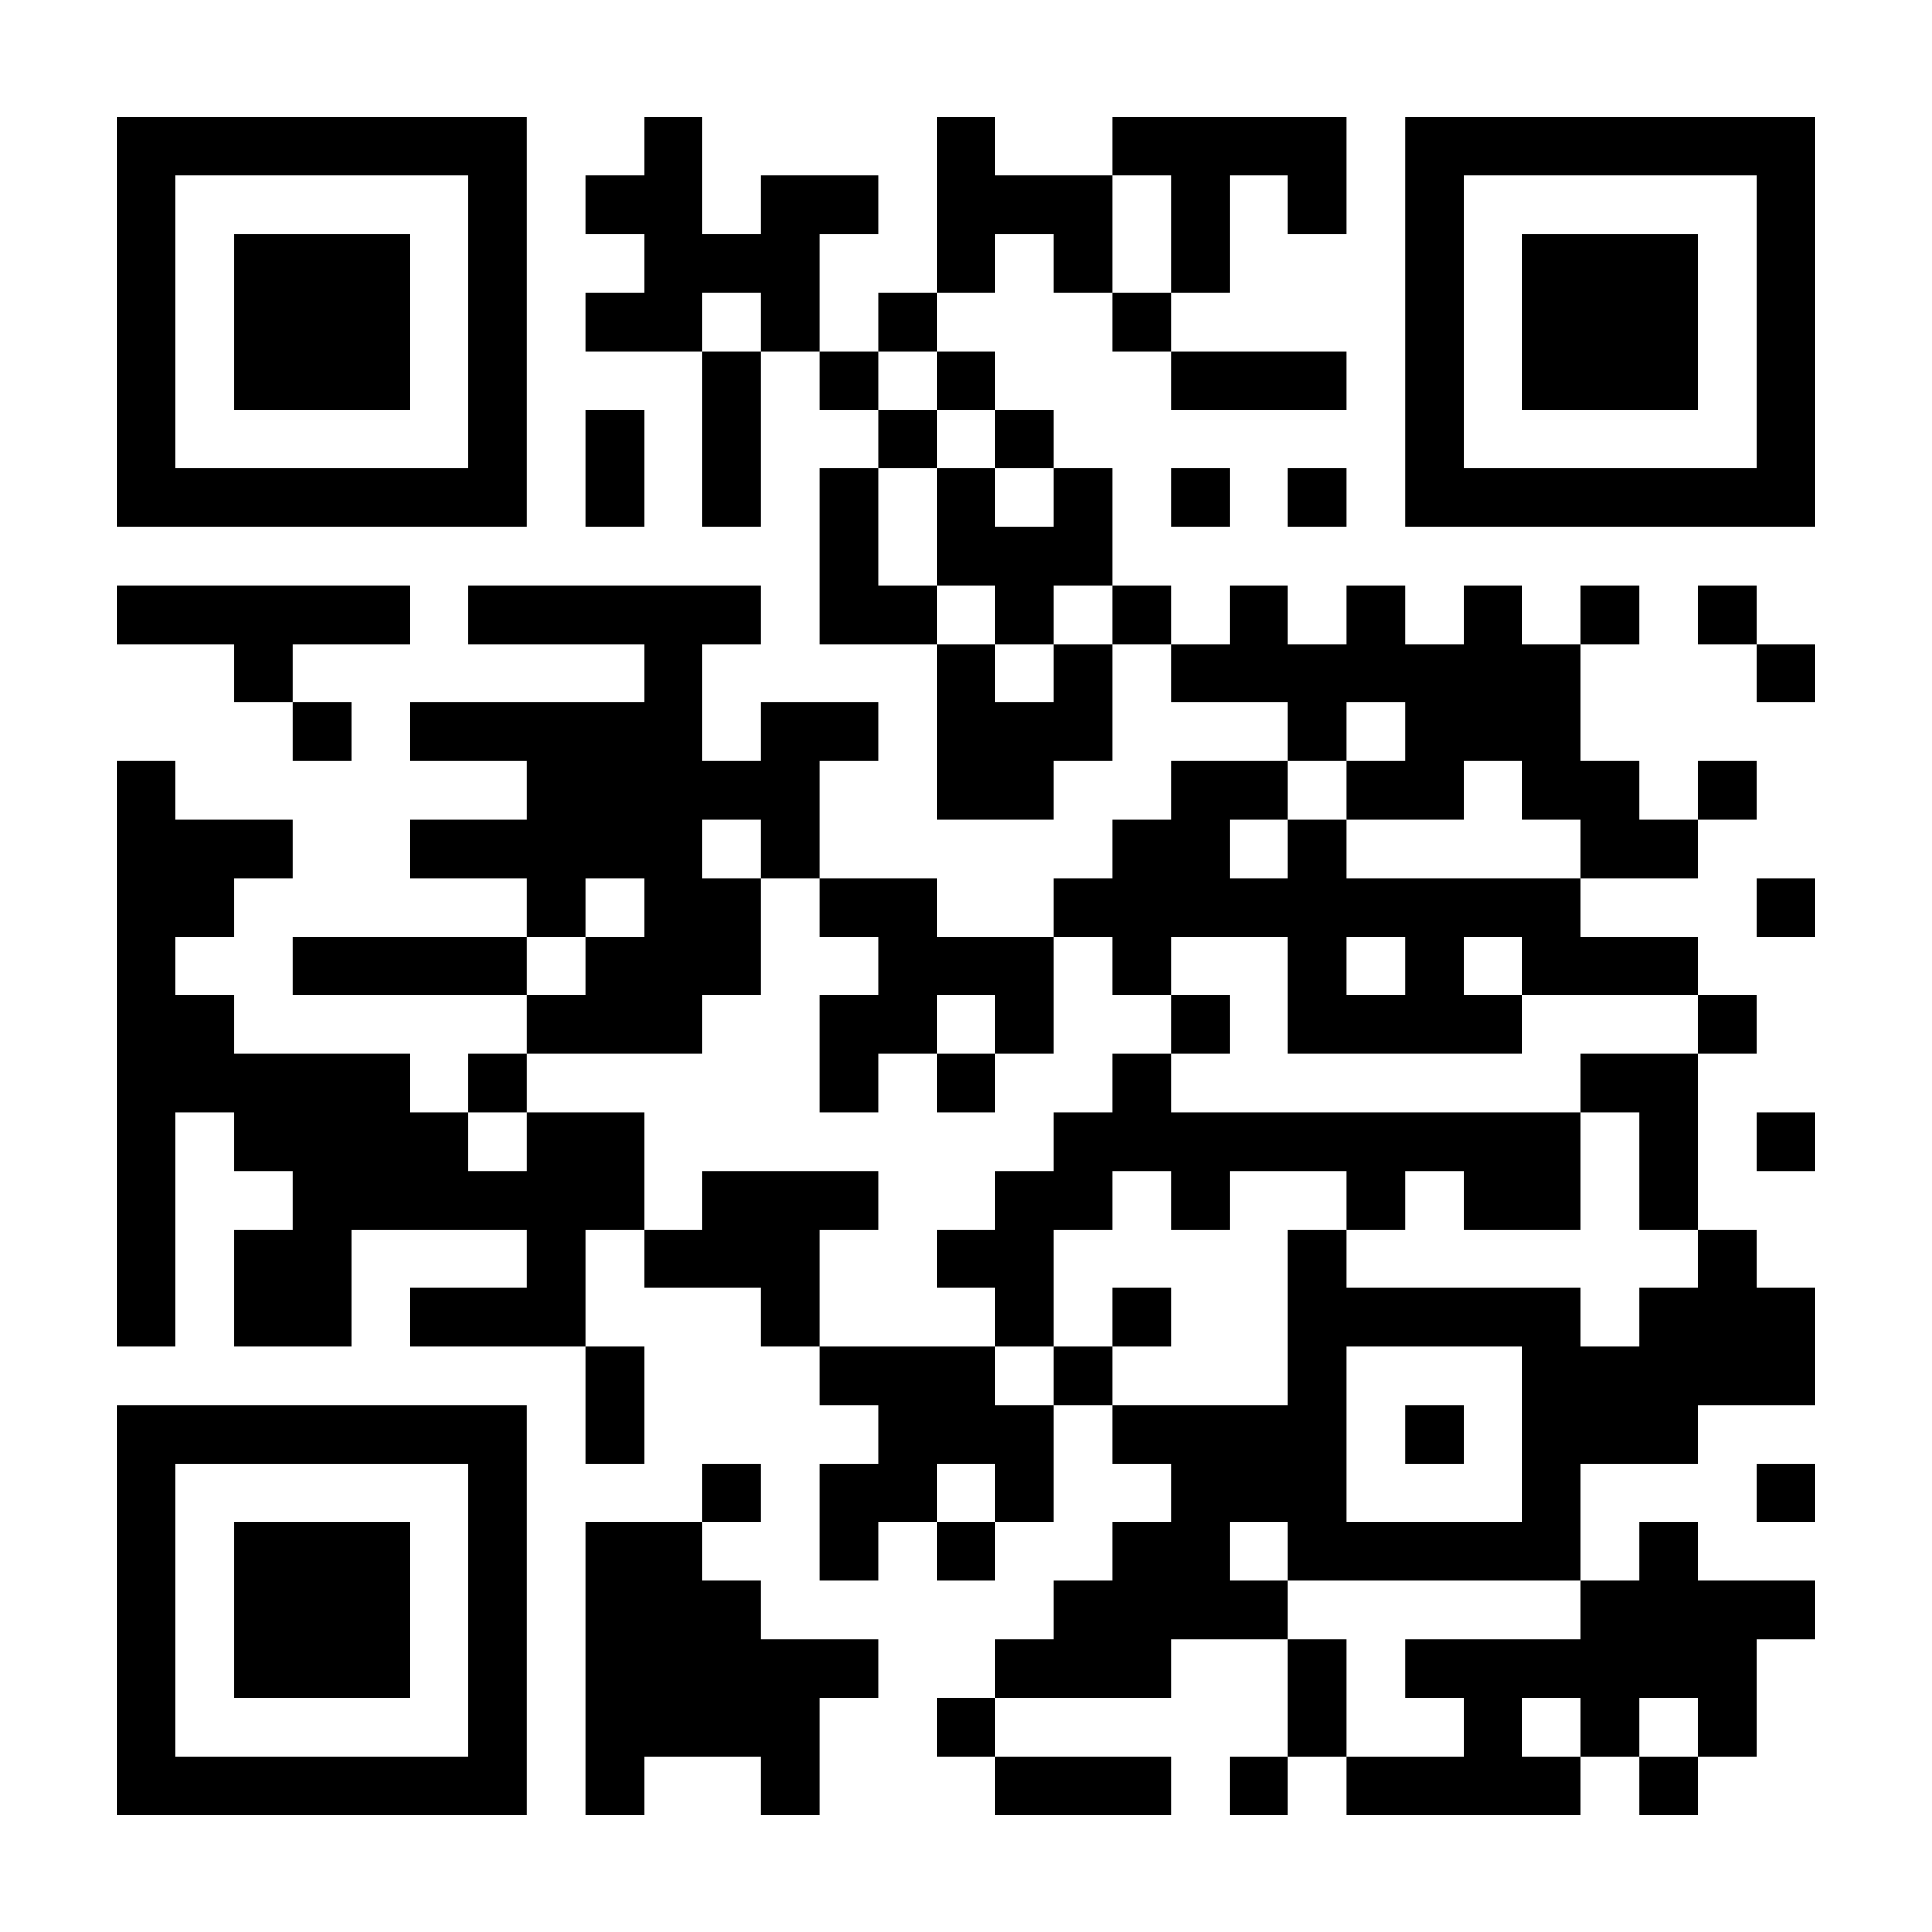 <?xml version="1.0" encoding="UTF-8"?>
<svg xmlns="http://www.w3.org/2000/svg" version="1.1" width="300" height="300" viewBox="0 0 300 300"><rect x="0" y="0" width="300" height="300" fill="#ffffff"/><g transform="scale(9.091)"><g transform="translate(2,2)"><path fill-rule="evenodd" d="M9 0L9 1L8 1L8 2L9 2L9 3L8 3L8 4L10 4L10 7L11 7L11 4L12 4L12 5L13 5L13 6L12 6L12 9L14 9L14 12L16 12L16 11L17 11L17 9L18 9L18 10L20 10L20 11L18 11L18 12L17 12L17 13L16 13L16 14L14 14L14 13L12 13L12 11L13 11L13 10L11 10L11 11L10 11L10 9L11 9L11 8L6 8L6 9L9 9L9 10L5 10L5 11L7 11L7 12L5 12L5 13L7 13L7 14L3 14L3 15L7 15L7 16L6 16L6 17L5 17L5 16L2 16L2 15L1 15L1 14L2 14L2 13L3 13L3 12L1 12L1 11L0 11L0 21L1 21L1 17L2 17L2 18L3 18L3 19L2 19L2 21L4 21L4 19L7 19L7 20L5 20L5 21L8 21L8 23L9 23L9 21L8 21L8 19L9 19L9 20L11 20L11 21L12 21L12 22L13 22L13 23L12 23L12 25L13 25L13 24L14 24L14 25L15 25L15 24L16 24L16 22L17 22L17 23L18 23L18 24L17 24L17 25L16 25L16 26L15 26L15 27L14 27L14 28L15 28L15 29L18 29L18 28L15 28L15 27L18 27L18 26L20 26L20 28L19 28L19 29L20 29L20 28L21 28L21 29L25 29L25 28L26 28L26 29L27 29L27 28L28 28L28 26L29 26L29 25L27 25L27 24L26 24L26 25L25 25L25 23L27 23L27 22L29 22L29 20L28 20L28 19L27 19L27 16L28 16L28 15L27 15L27 14L25 14L25 13L27 13L27 12L28 12L28 11L27 11L27 12L26 12L26 11L25 11L25 9L26 9L26 8L25 8L25 9L24 9L24 8L23 8L23 9L22 9L22 8L21 8L21 9L20 9L20 8L19 8L19 9L18 9L18 8L17 8L17 6L16 6L16 5L15 5L15 4L14 4L14 3L15 3L15 2L16 2L16 3L17 3L17 4L18 4L18 5L21 5L21 4L18 4L18 3L19 3L19 1L20 1L20 2L21 2L21 0L17 0L17 1L15 1L15 0L14 0L14 3L13 3L13 4L12 4L12 2L13 2L13 1L11 1L11 2L10 2L10 0ZM17 1L17 3L18 3L18 1ZM10 3L10 4L11 4L11 3ZM13 4L13 5L14 5L14 6L13 6L13 8L14 8L14 9L15 9L15 10L16 10L16 9L17 9L17 8L16 8L16 9L15 9L15 8L14 8L14 6L15 6L15 7L16 7L16 6L15 6L15 5L14 5L14 4ZM8 5L8 7L9 7L9 5ZM18 6L18 7L19 7L19 6ZM20 6L20 7L21 7L21 6ZM0 8L0 9L2 9L2 10L3 10L3 11L4 11L4 10L3 10L3 9L5 9L5 8ZM27 8L27 9L28 9L28 10L29 10L29 9L28 9L28 8ZM21 10L21 11L20 11L20 12L19 12L19 13L20 13L20 12L21 12L21 13L25 13L25 12L24 12L24 11L23 11L23 12L21 12L21 11L22 11L22 10ZM10 12L10 13L11 13L11 15L10 15L10 16L7 16L7 17L6 17L6 18L7 18L7 17L9 17L9 19L10 19L10 18L13 18L13 19L12 19L12 21L15 21L15 22L16 22L16 21L17 21L17 22L20 22L20 19L21 19L21 20L25 20L25 21L26 21L26 20L27 20L27 19L26 19L26 17L25 17L25 16L27 16L27 15L24 15L24 14L23 14L23 15L24 15L24 16L20 16L20 14L18 14L18 15L17 15L17 14L16 14L16 16L15 16L15 15L14 15L14 16L13 16L13 17L12 17L12 15L13 15L13 14L12 14L12 13L11 13L11 12ZM8 13L8 14L7 14L7 15L8 15L8 14L9 14L9 13ZM28 13L28 14L29 14L29 13ZM21 14L21 15L22 15L22 14ZM18 15L18 16L17 16L17 17L16 17L16 18L15 18L15 19L14 19L14 20L15 20L15 21L16 21L16 19L17 19L17 18L18 18L18 19L19 19L19 18L21 18L21 19L22 19L22 18L23 18L23 19L25 19L25 17L18 17L18 16L19 16L19 15ZM14 16L14 17L15 17L15 16ZM28 17L28 18L29 18L29 17ZM17 20L17 21L18 21L18 20ZM21 21L21 24L24 24L24 21ZM22 22L22 23L23 23L23 22ZM10 23L10 24L8 24L8 29L9 29L9 28L11 28L11 29L12 29L12 27L13 27L13 26L11 26L11 25L10 25L10 24L11 24L11 23ZM14 23L14 24L15 24L15 23ZM28 23L28 24L29 24L29 23ZM19 24L19 25L20 25L20 26L21 26L21 28L23 28L23 27L22 27L22 26L25 26L25 25L20 25L20 24ZM24 27L24 28L25 28L25 27ZM26 27L26 28L27 28L27 27ZM0 0L0 7L7 7L7 0ZM1 1L1 6L6 6L6 1ZM2 2L2 5L5 5L5 2ZM22 0L22 7L29 7L29 0ZM23 1L23 6L28 6L28 1ZM24 2L24 5L27 5L27 2ZM0 22L0 29L7 29L7 22ZM1 23L1 28L6 28L6 23ZM2 24L2 27L5 27L5 24Z" fill="#000000"/></g></g></svg>
